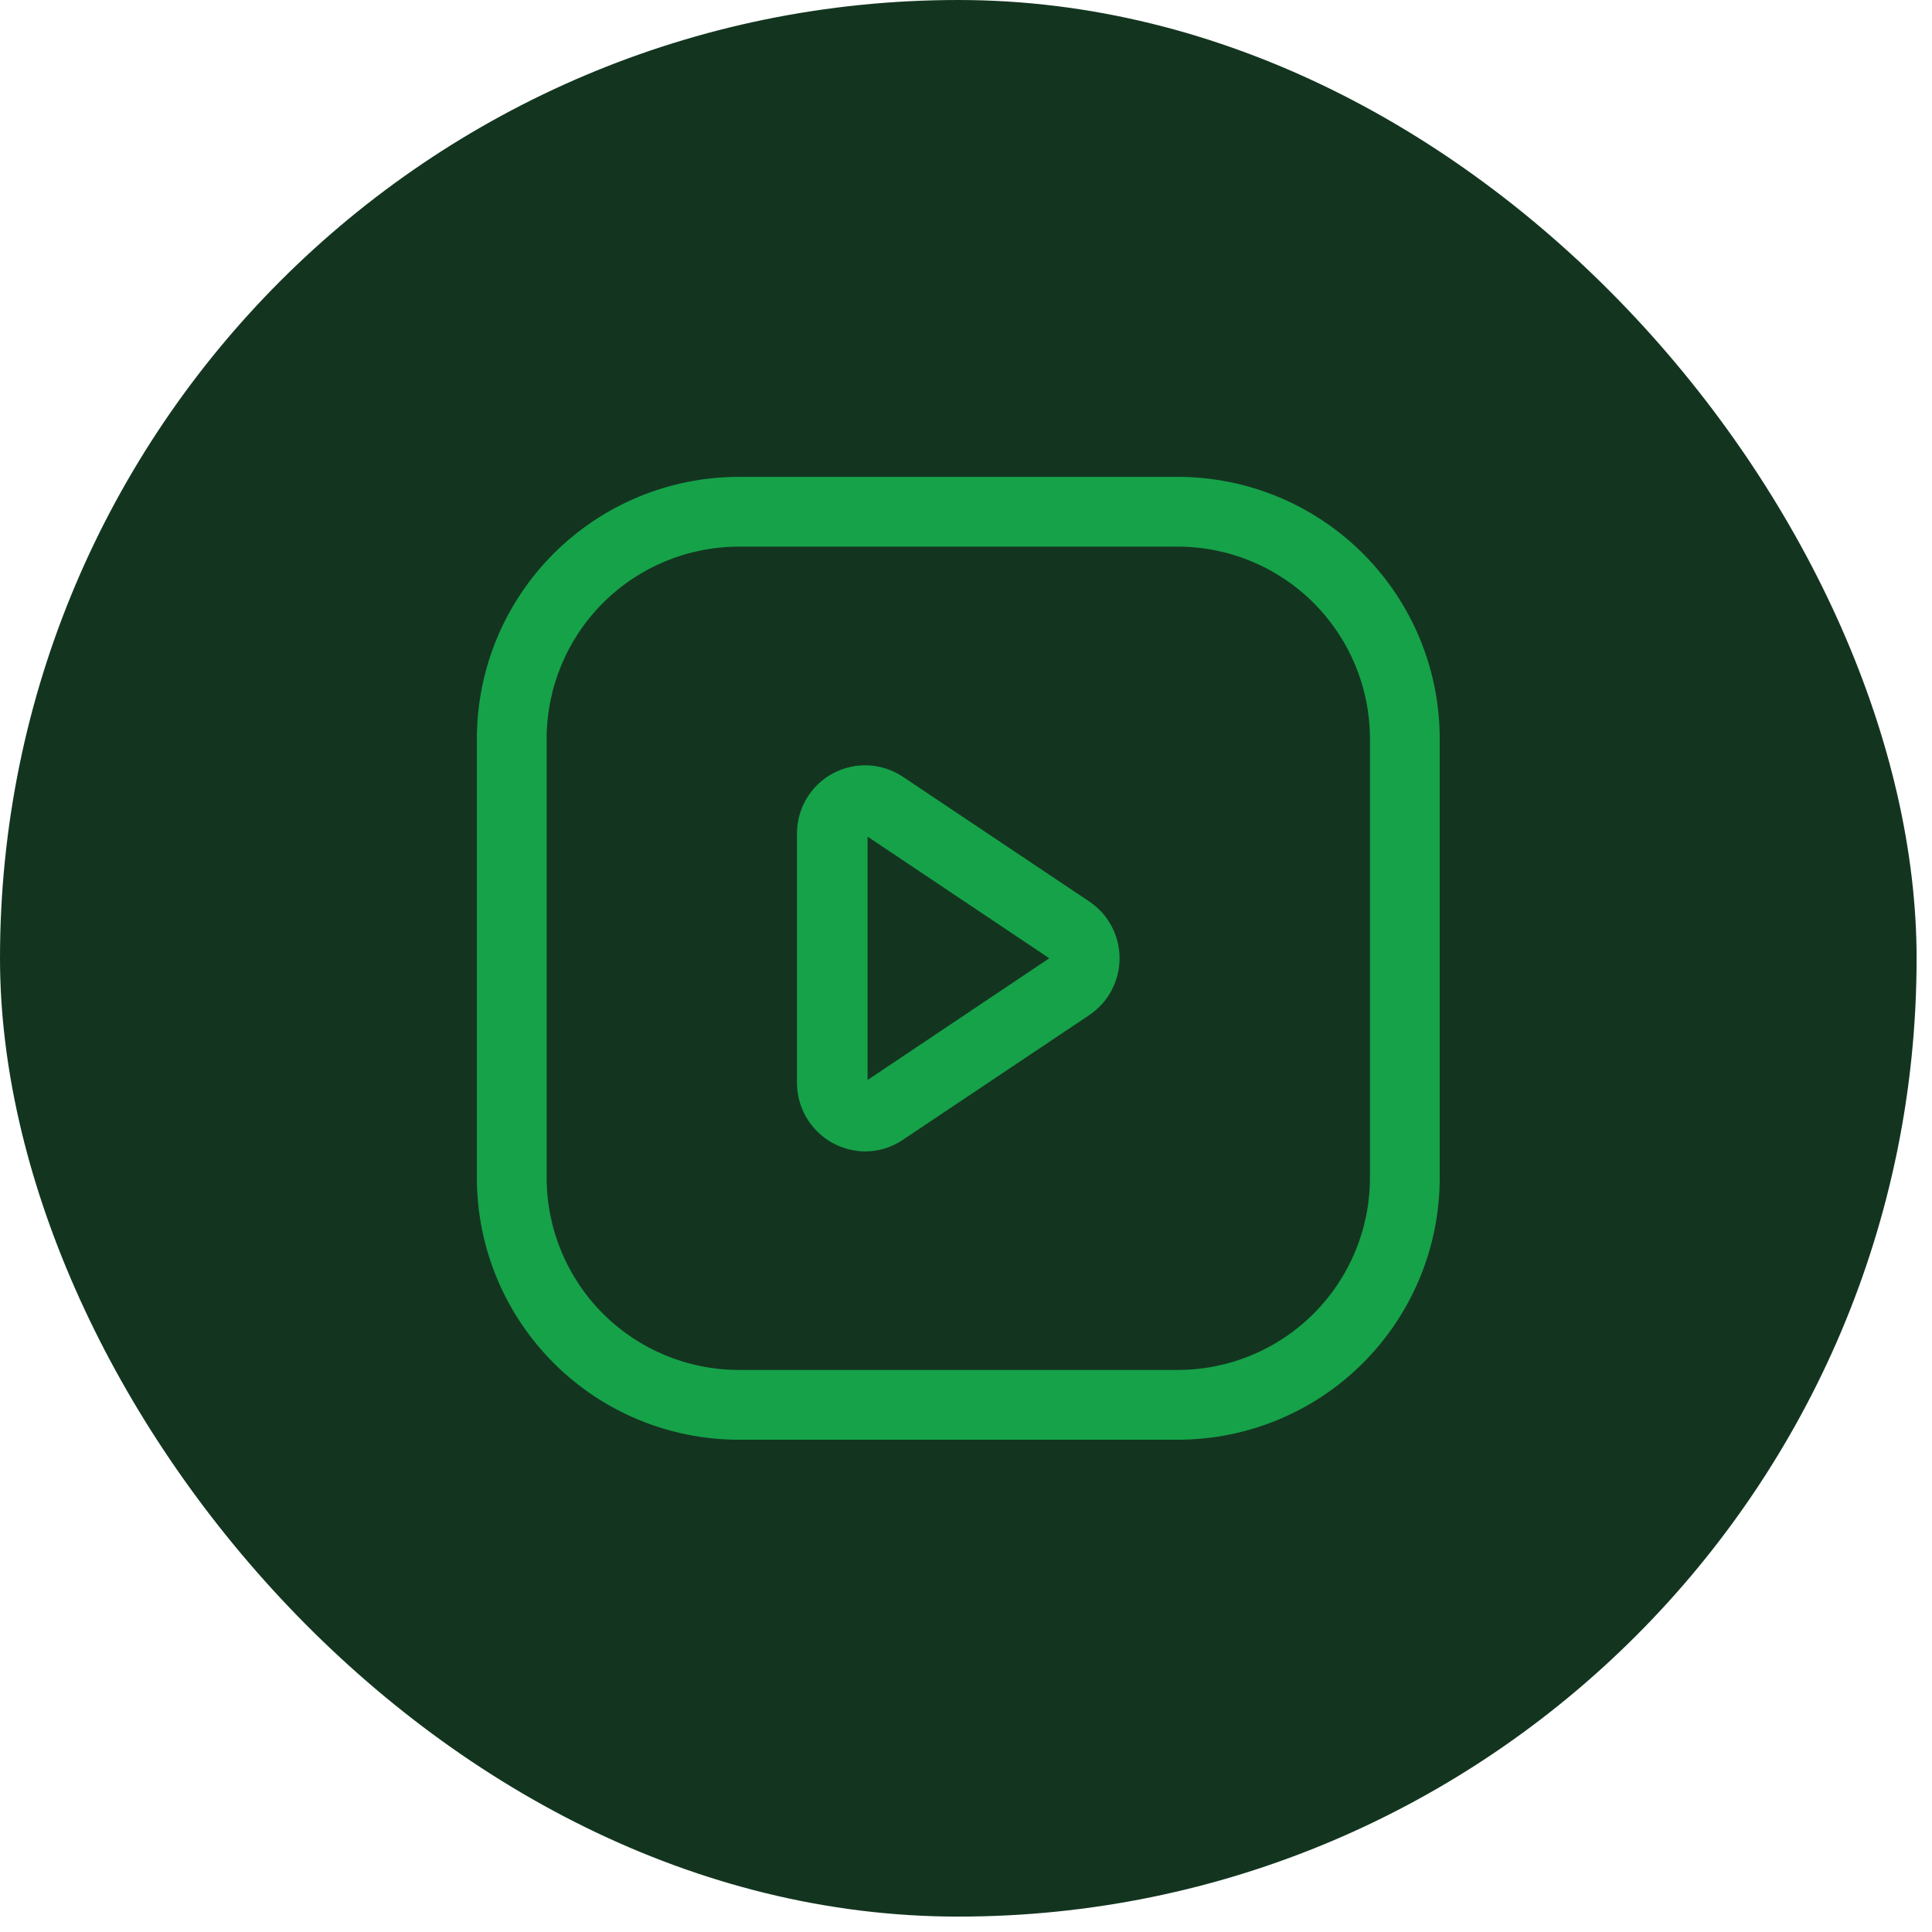 <svg width="35" height="35" viewBox="0 0 35 35" fill="none" xmlns="http://www.w3.org/2000/svg">
<rect width="34.721" height="34.721" rx="17.36" fill="#133520"/>
<g clip-path="url(#clip0_40_15)">
<path d="M21.34 26.082H13.382C12.124 26.081 10.919 25.581 10.03 24.692C9.14 23.802 8.64 22.597 8.639 21.34V13.381C8.64 12.124 9.14 10.918 10.03 10.029C10.919 9.14 12.124 8.64 13.382 8.639H21.34C22.597 8.64 23.803 9.14 24.692 10.029C25.581 10.918 26.081 12.124 26.082 13.381V21.34C26.081 22.597 25.581 23.802 24.692 24.692C23.803 25.581 22.597 26.081 21.34 26.082ZM13.382 9.903C12.459 9.904 11.575 10.271 10.923 10.923C10.271 11.575 9.904 12.459 9.903 13.381V21.34C9.904 22.262 10.271 23.146 10.923 23.798C11.575 24.45 12.459 24.817 13.382 24.818H21.34C22.262 24.817 23.146 24.45 23.798 23.798C24.45 23.146 24.817 22.262 24.818 21.34V13.381C24.817 12.459 24.45 11.575 23.798 10.923C23.146 10.271 22.262 9.904 21.34 9.903H13.382Z" fill="#16A249"/>
<path d="M15.672 20.859C15.347 20.856 15.036 20.727 14.806 20.498C14.575 20.27 14.443 19.96 14.438 19.635V15.085C14.441 14.862 14.503 14.645 14.619 14.455C14.735 14.265 14.9 14.11 15.097 14.006C15.294 13.903 15.515 13.854 15.738 13.866C15.96 13.878 16.175 13.95 16.359 14.074L19.737 16.334C19.905 16.447 20.042 16.6 20.137 16.779C20.232 16.958 20.282 17.157 20.282 17.36C20.282 17.563 20.232 17.762 20.137 17.941C20.042 18.12 19.905 18.273 19.737 18.387L16.359 20.647C16.157 20.785 15.917 20.859 15.672 20.859ZM15.717 15.156V19.565L19.009 17.36L15.717 15.156Z" fill="#16A249"/>
</g>
<defs>
<clipPath id="clip0_40_15">
<rect width="17.696" height="17.696" fill="white" transform="translate(8.512 8.512)"/>
</clipPath>
</defs>
</svg>
